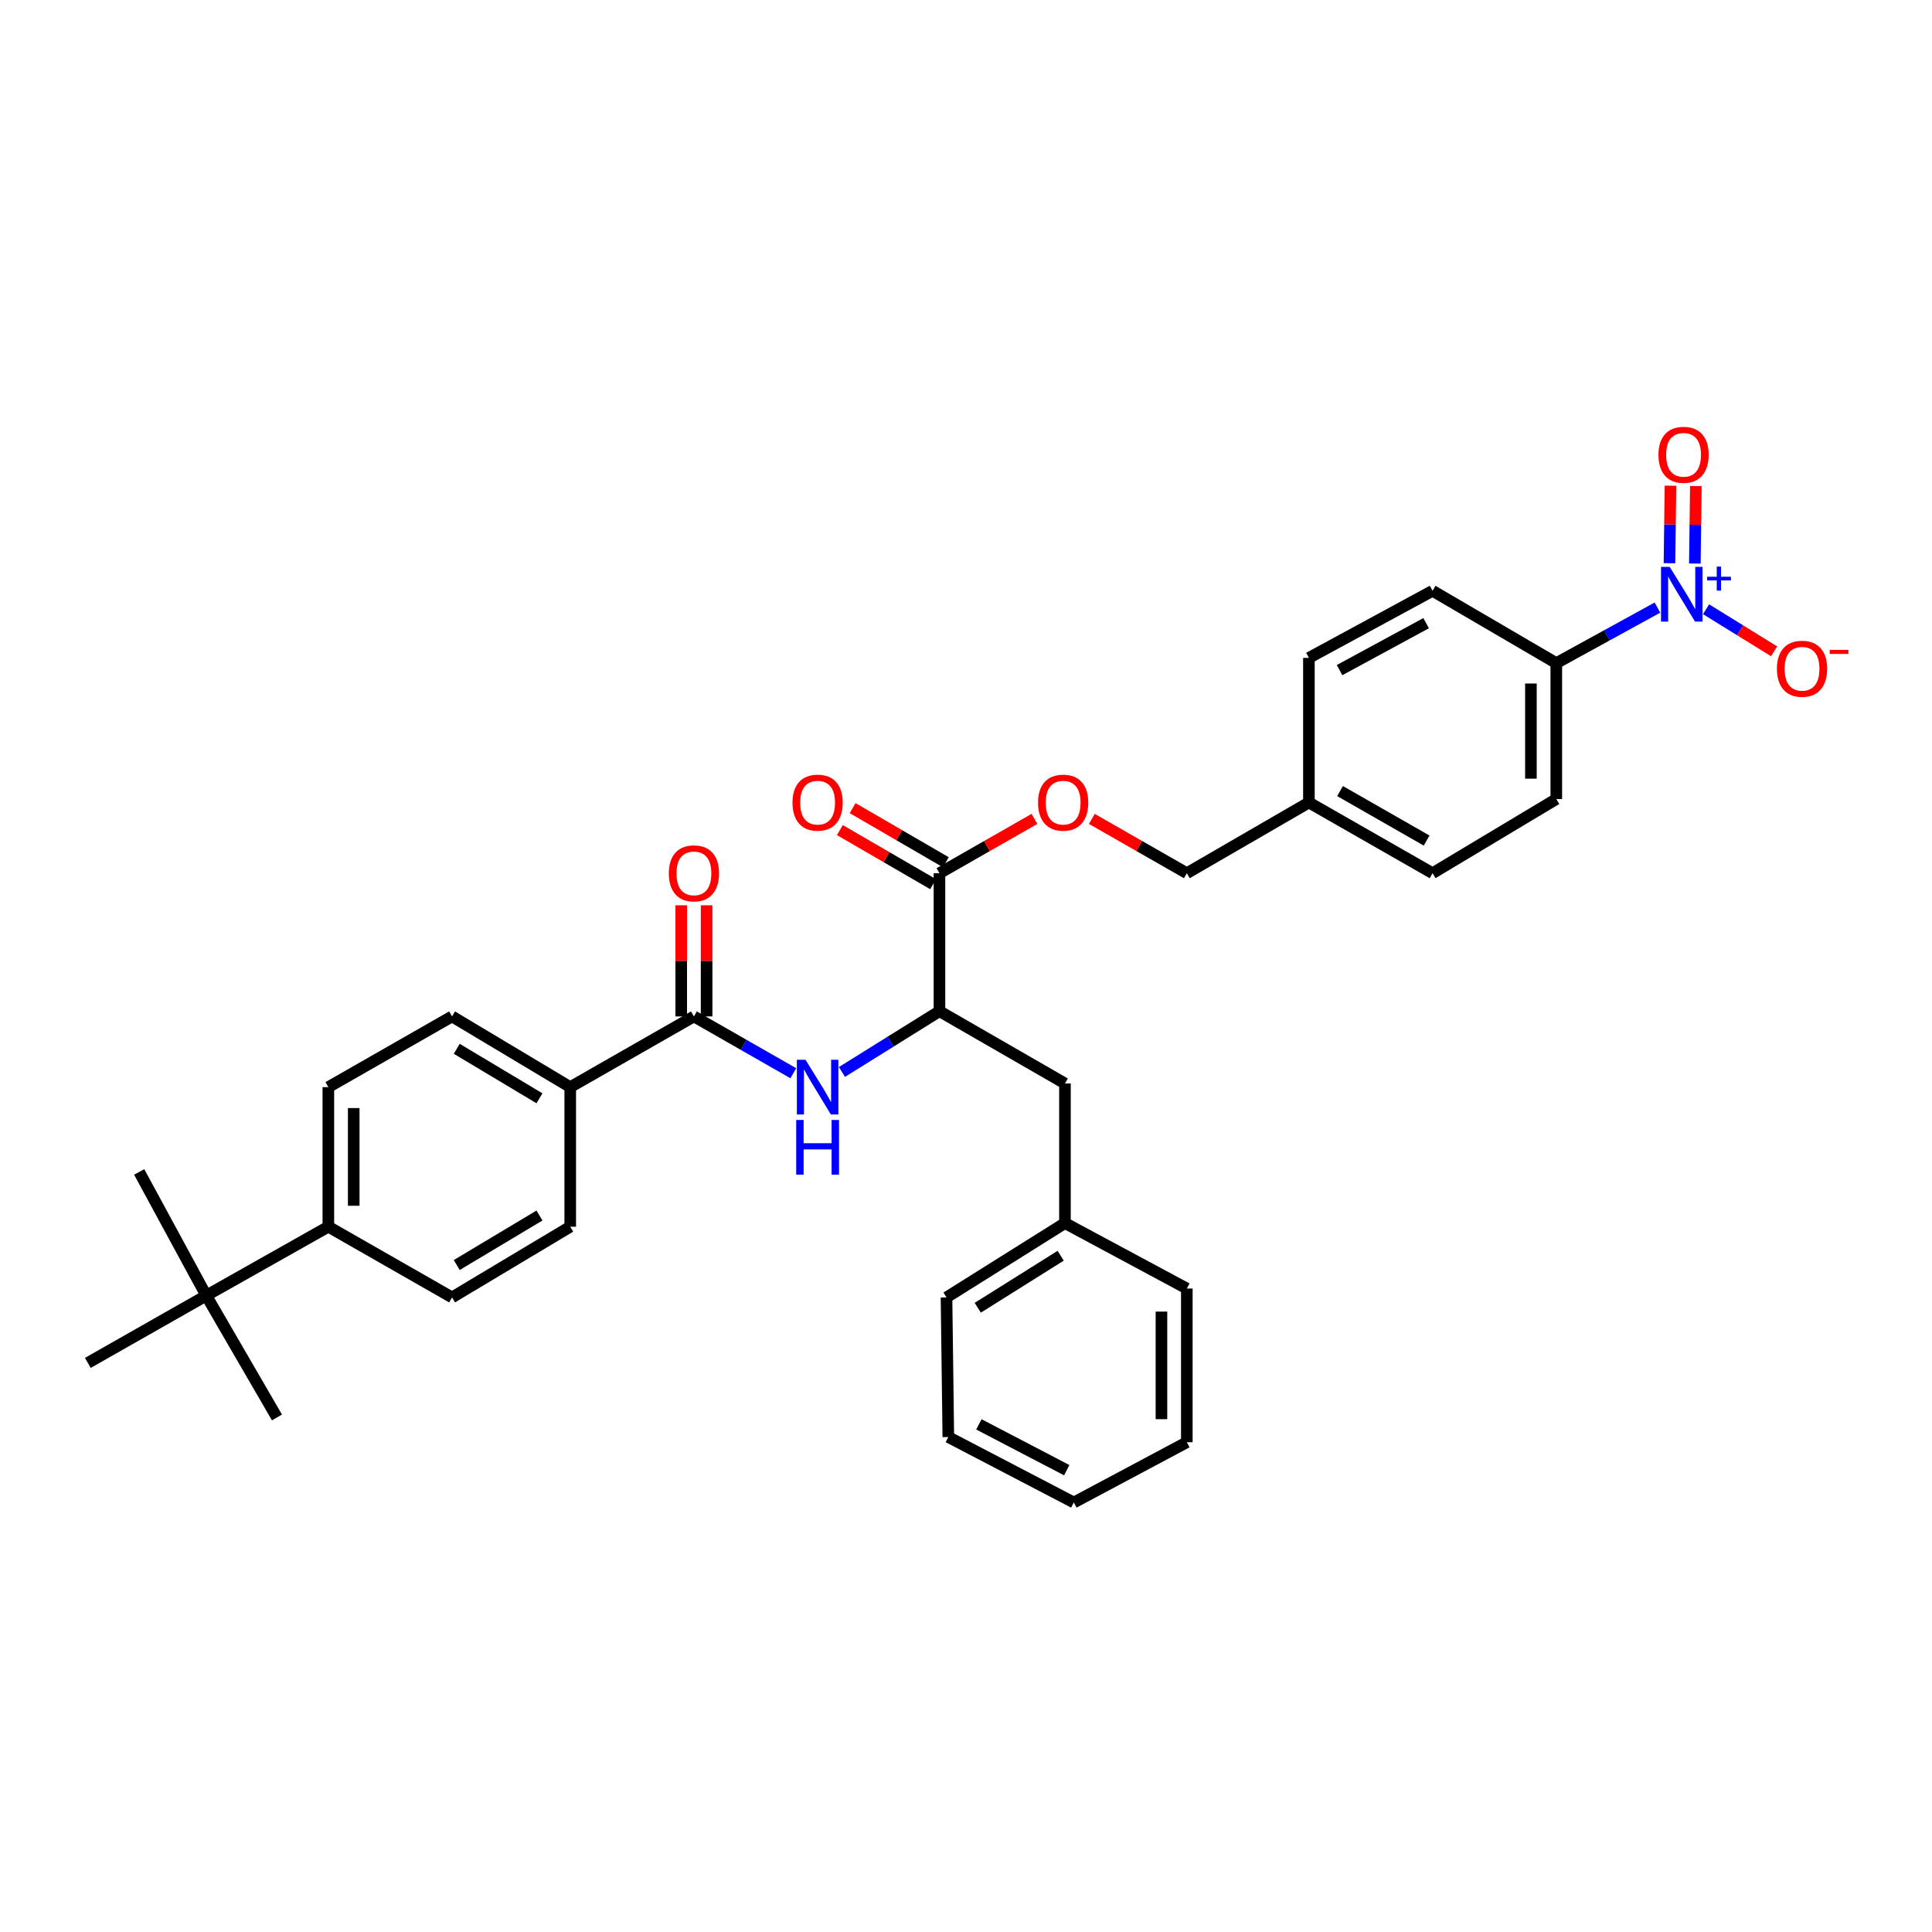 <?xml version='1.0' encoding='iso-8859-1'?>
<svg version='1.1' baseProfile='full'
              xmlns='http://www.w3.org/2000/svg'
                      xmlns:rdkit='http://www.rdkit.org/xml'
                      xmlns:xlink='http://www.w3.org/1999/xlink'
                  xml:space='preserve'
width='1000px' height='1000px' viewBox='0 0 1000 1000'>
<!-- END OF HEADER -->
<rect style='opacity:1.0;fill:#FFFFFF;stroke:none' width='1000' height='1000' x='0' y='0'> </rect>
<path class='bond-4' d='M 857.89,314.486 L 831.712,328.859' style='fill:none;fill-rule:evenodd;stroke:#0000FF;stroke-width:6px;stroke-linecap:butt;stroke-linejoin:miter;stroke-opacity:1' />
<path class='bond-4' d='M 831.712,328.859 L 805.534,343.232' style='fill:none;fill-rule:evenodd;stroke:#000000;stroke-width:6px;stroke-linecap:butt;stroke-linejoin:miter;stroke-opacity:1' />
<path class='bond-5' d='M 883.052,315.345 L 900.662,326.233' style='fill:none;fill-rule:evenodd;stroke:#0000FF;stroke-width:6px;stroke-linecap:butt;stroke-linejoin:miter;stroke-opacity:1' />
<path class='bond-5' d='M 900.662,326.233 L 918.271,337.122' style='fill:none;fill-rule:evenodd;stroke:#FF0000;stroke-width:6px;stroke-linecap:butt;stroke-linejoin:miter;stroke-opacity:1' />
<path class='bond-7' d='M 877.254,291.69 L 877.511,271.631' style='fill:none;fill-rule:evenodd;stroke:#0000FF;stroke-width:6px;stroke-linecap:butt;stroke-linejoin:miter;stroke-opacity:1' />
<path class='bond-7' d='M 877.511,271.631 L 877.768,251.571' style='fill:none;fill-rule:evenodd;stroke:#FF0000;stroke-width:6px;stroke-linecap:butt;stroke-linejoin:miter;stroke-opacity:1' />
<path class='bond-7' d='M 864.121,291.522 L 864.378,271.462' style='fill:none;fill-rule:evenodd;stroke:#0000FF;stroke-width:6px;stroke-linecap:butt;stroke-linejoin:miter;stroke-opacity:1' />
<path class='bond-7' d='M 864.378,271.462 L 864.635,251.403' style='fill:none;fill-rule:evenodd;stroke:#FF0000;stroke-width:6px;stroke-linecap:butt;stroke-linejoin:miter;stroke-opacity:1' />
<path class='bond-0' d='M 359.173,526.097 L 384.893,540.801' style='fill:none;fill-rule:evenodd;stroke:#000000;stroke-width:6px;stroke-linecap:butt;stroke-linejoin:miter;stroke-opacity:1' />
<path class='bond-0' d='M 384.893,540.801 L 410.612,555.504' style='fill:none;fill-rule:evenodd;stroke:#0000FF;stroke-width:6px;stroke-linecap:butt;stroke-linejoin:miter;stroke-opacity:1' />
<path class='bond-6' d='M 359.173,526.097 L 295.151,562.698' style='fill:none;fill-rule:evenodd;stroke:#000000;stroke-width:6px;stroke-linecap:butt;stroke-linejoin:miter;stroke-opacity:1' />
<path class='bond-11' d='M 365.741,526.097 L 365.741,497.34' style='fill:none;fill-rule:evenodd;stroke:#000000;stroke-width:6px;stroke-linecap:butt;stroke-linejoin:miter;stroke-opacity:1' />
<path class='bond-11' d='M 365.741,497.34 L 365.741,468.582' style='fill:none;fill-rule:evenodd;stroke:#FF0000;stroke-width:6px;stroke-linecap:butt;stroke-linejoin:miter;stroke-opacity:1' />
<path class='bond-11' d='M 352.606,526.097 L 352.606,497.34' style='fill:none;fill-rule:evenodd;stroke:#000000;stroke-width:6px;stroke-linecap:butt;stroke-linejoin:miter;stroke-opacity:1' />
<path class='bond-11' d='M 352.606,497.34 L 352.606,468.582' style='fill:none;fill-rule:evenodd;stroke:#FF0000;stroke-width:6px;stroke-linecap:butt;stroke-linejoin:miter;stroke-opacity:1' />
<path class='bond-1' d='M 435.793,554.846 L 461.028,539.118' style='fill:none;fill-rule:evenodd;stroke:#0000FF;stroke-width:6px;stroke-linecap:butt;stroke-linejoin:miter;stroke-opacity:1' />
<path class='bond-1' d='M 461.028,539.118 L 486.262,523.39' style='fill:none;fill-rule:evenodd;stroke:#000000;stroke-width:6px;stroke-linecap:butt;stroke-linejoin:miter;stroke-opacity:1' />
<path class='bond-2' d='M 486.262,451.969 L 510.851,437.912' style='fill:none;fill-rule:evenodd;stroke:#000000;stroke-width:6px;stroke-linecap:butt;stroke-linejoin:miter;stroke-opacity:1' />
<path class='bond-2' d='M 510.851,437.912 L 535.44,423.854' style='fill:none;fill-rule:evenodd;stroke:#FF0000;stroke-width:6px;stroke-linecap:butt;stroke-linejoin:miter;stroke-opacity:1' />
<path class='bond-3' d='M 486.262,451.969 L 486.262,523.39' style='fill:none;fill-rule:evenodd;stroke:#000000;stroke-width:6px;stroke-linecap:butt;stroke-linejoin:miter;stroke-opacity:1' />
<path class='bond-13' d='M 489.558,446.289 L 465.437,432.29' style='fill:none;fill-rule:evenodd;stroke:#000000;stroke-width:6px;stroke-linecap:butt;stroke-linejoin:miter;stroke-opacity:1' />
<path class='bond-13' d='M 465.437,432.29 L 441.315,418.291' style='fill:none;fill-rule:evenodd;stroke:#FF0000;stroke-width:6px;stroke-linecap:butt;stroke-linejoin:miter;stroke-opacity:1' />
<path class='bond-13' d='M 482.966,457.649 L 458.844,443.65' style='fill:none;fill-rule:evenodd;stroke:#000000;stroke-width:6px;stroke-linecap:butt;stroke-linejoin:miter;stroke-opacity:1' />
<path class='bond-13' d='M 458.844,443.65 L 434.722,429.651' style='fill:none;fill-rule:evenodd;stroke:#FF0000;stroke-width:6px;stroke-linecap:butt;stroke-linejoin:miter;stroke-opacity:1' />
<path class='bond-12' d='M 486.262,523.39 L 551.218,560.808' style='fill:none;fill-rule:evenodd;stroke:#000000;stroke-width:6px;stroke-linecap:butt;stroke-linejoin:miter;stroke-opacity:1' />
<path class='bond-18' d='M 805.534,343.232 L 805.534,413.588' style='fill:none;fill-rule:evenodd;stroke:#000000;stroke-width:6px;stroke-linecap:butt;stroke-linejoin:miter;stroke-opacity:1' />
<path class='bond-18' d='M 792.399,353.785 L 792.399,403.035' style='fill:none;fill-rule:evenodd;stroke:#000000;stroke-width:6px;stroke-linecap:butt;stroke-linejoin:miter;stroke-opacity:1' />
<path class='bond-19' d='M 805.534,343.232 L 741.497,305.799' style='fill:none;fill-rule:evenodd;stroke:#000000;stroke-width:6px;stroke-linecap:butt;stroke-linejoin:miter;stroke-opacity:1' />
<path class='bond-14' d='M 295.151,562.698 L 295.151,634.937' style='fill:none;fill-rule:evenodd;stroke:#000000;stroke-width:6px;stroke-linecap:butt;stroke-linejoin:miter;stroke-opacity:1' />
<path class='bond-15' d='M 295.151,562.698 L 233.975,526.097' style='fill:none;fill-rule:evenodd;stroke:#000000;stroke-width:6px;stroke-linecap:butt;stroke-linejoin:miter;stroke-opacity:1' />
<path class='bond-15' d='M 279.232,568.479 L 236.408,542.859' style='fill:none;fill-rule:evenodd;stroke:#000000;stroke-width:6px;stroke-linecap:butt;stroke-linejoin:miter;stroke-opacity:1' />
<path class='bond-8' d='M 565.128,423.855 L 589.713,437.912' style='fill:none;fill-rule:evenodd;stroke:#FF0000;stroke-width:6px;stroke-linecap:butt;stroke-linejoin:miter;stroke-opacity:1' />
<path class='bond-8' d='M 589.713,437.912 L 614.299,451.969' style='fill:none;fill-rule:evenodd;stroke:#000000;stroke-width:6px;stroke-linecap:butt;stroke-linejoin:miter;stroke-opacity:1' />
<path class='bond-9' d='M 106.762,670.596 L 169.953,634.937' style='fill:none;fill-rule:evenodd;stroke:#000000;stroke-width:6px;stroke-linecap:butt;stroke-linejoin:miter;stroke-opacity:1' />
<path class='bond-25' d='M 106.762,670.596 L 143.363,733.677' style='fill:none;fill-rule:evenodd;stroke:#000000;stroke-width:6px;stroke-linecap:butt;stroke-linejoin:miter;stroke-opacity:1' />
<path class='bond-26' d='M 106.762,670.596 L 72.044,606.588' style='fill:none;fill-rule:evenodd;stroke:#000000;stroke-width:6px;stroke-linecap:butt;stroke-linejoin:miter;stroke-opacity:1' />
<path class='bond-27' d='M 106.762,670.596 L 45.455,705.438' style='fill:none;fill-rule:evenodd;stroke:#000000;stroke-width:6px;stroke-linecap:butt;stroke-linejoin:miter;stroke-opacity:1' />
<path class='bond-10' d='M 169.953,634.937 L 169.953,562.698' style='fill:none;fill-rule:evenodd;stroke:#000000;stroke-width:6px;stroke-linecap:butt;stroke-linejoin:miter;stroke-opacity:1' />
<path class='bond-10' d='M 183.087,624.101 L 183.087,573.534' style='fill:none;fill-rule:evenodd;stroke:#000000;stroke-width:6px;stroke-linecap:butt;stroke-linejoin:miter;stroke-opacity:1' />
<path class='bond-35' d='M 169.953,634.937 L 233.975,671.537' style='fill:none;fill-rule:evenodd;stroke:#000000;stroke-width:6px;stroke-linecap:butt;stroke-linejoin:miter;stroke-opacity:1' />
<path class='bond-22' d='M 551.218,560.808 L 551.218,633.069' style='fill:none;fill-rule:evenodd;stroke:#000000;stroke-width:6px;stroke-linecap:butt;stroke-linejoin:miter;stroke-opacity:1' />
<path class='bond-17' d='M 295.151,634.937 L 233.975,671.537' style='fill:none;fill-rule:evenodd;stroke:#000000;stroke-width:6px;stroke-linecap:butt;stroke-linejoin:miter;stroke-opacity:1' />
<path class='bond-17' d='M 279.232,629.156 L 236.408,654.776' style='fill:none;fill-rule:evenodd;stroke:#000000;stroke-width:6px;stroke-linecap:butt;stroke-linejoin:miter;stroke-opacity:1' />
<path class='bond-16' d='M 233.975,526.097 L 169.953,562.698' style='fill:none;fill-rule:evenodd;stroke:#000000;stroke-width:6px;stroke-linecap:butt;stroke-linejoin:miter;stroke-opacity:1' />
<path class='bond-24' d='M 805.534,413.588 L 741.497,451.969' style='fill:none;fill-rule:evenodd;stroke:#000000;stroke-width:6px;stroke-linecap:butt;stroke-linejoin:miter;stroke-opacity:1' />
<path class='bond-23' d='M 741.497,305.799 L 677.489,340.518' style='fill:none;fill-rule:evenodd;stroke:#000000;stroke-width:6px;stroke-linecap:butt;stroke-linejoin:miter;stroke-opacity:1' />
<path class='bond-23' d='M 738.158,322.552 L 693.353,346.855' style='fill:none;fill-rule:evenodd;stroke:#000000;stroke-width:6px;stroke-linecap:butt;stroke-linejoin:miter;stroke-opacity:1' />
<path class='bond-20' d='M 614.299,451.969 L 677.489,415.368' style='fill:none;fill-rule:evenodd;stroke:#000000;stroke-width:6px;stroke-linecap:butt;stroke-linejoin:miter;stroke-opacity:1' />
<path class='bond-21' d='M 677.489,415.368 L 677.489,340.518' style='fill:none;fill-rule:evenodd;stroke:#000000;stroke-width:6px;stroke-linecap:butt;stroke-linejoin:miter;stroke-opacity:1' />
<path class='bond-33' d='M 677.489,415.368 L 741.497,451.969' style='fill:none;fill-rule:evenodd;stroke:#000000;stroke-width:6px;stroke-linecap:butt;stroke-linejoin:miter;stroke-opacity:1' />
<path class='bond-33' d='M 693.61,409.457 L 738.415,435.077' style='fill:none;fill-rule:evenodd;stroke:#000000;stroke-width:6px;stroke-linecap:butt;stroke-linejoin:miter;stroke-opacity:1' />
<path class='bond-28' d='M 551.218,633.069 L 489.91,671.537' style='fill:none;fill-rule:evenodd;stroke:#000000;stroke-width:6px;stroke-linecap:butt;stroke-linejoin:miter;stroke-opacity:1' />
<path class='bond-28' d='M 549.003,649.964 L 506.087,676.892' style='fill:none;fill-rule:evenodd;stroke:#000000;stroke-width:6px;stroke-linecap:butt;stroke-linejoin:miter;stroke-opacity:1' />
<path class='bond-29' d='M 551.218,633.069 L 614.299,666.948' style='fill:none;fill-rule:evenodd;stroke:#000000;stroke-width:6px;stroke-linecap:butt;stroke-linejoin:miter;stroke-opacity:1' />
<path class='bond-31' d='M 489.91,671.537 L 490.852,743.812' style='fill:none;fill-rule:evenodd;stroke:#000000;stroke-width:6px;stroke-linecap:butt;stroke-linejoin:miter;stroke-opacity:1' />
<path class='bond-30' d='M 614.299,666.948 L 614.299,746.497' style='fill:none;fill-rule:evenodd;stroke:#000000;stroke-width:6px;stroke-linecap:butt;stroke-linejoin:miter;stroke-opacity:1' />
<path class='bond-30' d='M 601.165,678.88 L 601.165,734.565' style='fill:none;fill-rule:evenodd;stroke:#000000;stroke-width:6px;stroke-linecap:butt;stroke-linejoin:miter;stroke-opacity:1' />
<path class='bond-32' d='M 614.299,746.497 L 555.808,777.691' style='fill:none;fill-rule:evenodd;stroke:#000000;stroke-width:6px;stroke-linecap:butt;stroke-linejoin:miter;stroke-opacity:1' />
<path class='bond-34' d='M 490.852,743.812 L 555.808,777.691' style='fill:none;fill-rule:evenodd;stroke:#000000;stroke-width:6px;stroke-linecap:butt;stroke-linejoin:miter;stroke-opacity:1' />
<path class='bond-34' d='M 506.669,737.249 L 552.138,760.964' style='fill:none;fill-rule:evenodd;stroke:#000000;stroke-width:6px;stroke-linecap:butt;stroke-linejoin:miter;stroke-opacity:1' />
<path  class='atom-0' d='M 864.223 293.413
L 873.503 308.413
Q 874.423 309.893, 875.903 312.573
Q 877.383 315.253, 877.463 315.413
L 877.463 293.413
L 881.223 293.413
L 881.223 321.733
L 877.343 321.733
L 867.383 305.333
Q 866.223 303.413, 864.983 301.213
Q 863.783 299.013, 863.423 298.333
L 863.423 321.733
L 859.743 321.733
L 859.743 293.413
L 864.223 293.413
' fill='#0000FF'/>
<path  class='atom-0' d='M 883.599 298.517
L 888.588 298.517
L 888.588 293.264
L 890.806 293.264
L 890.806 298.517
L 895.927 298.517
L 895.927 300.418
L 890.806 300.418
L 890.806 305.698
L 888.588 305.698
L 888.588 300.418
L 883.599 300.418
L 883.599 298.517
' fill='#0000FF'/>
<path  class='atom-2' d='M 416.936 548.538
L 426.216 563.538
Q 427.136 565.018, 428.616 567.698
Q 430.096 570.378, 430.176 570.538
L 430.176 548.538
L 433.936 548.538
L 433.936 576.858
L 430.056 576.858
L 420.096 560.458
Q 418.936 558.538, 417.696 556.338
Q 416.496 554.138, 416.136 553.458
L 416.136 576.858
L 412.456 576.858
L 412.456 548.538
L 416.936 548.538
' fill='#0000FF'/>
<path  class='atom-2' d='M 412.116 579.69
L 415.956 579.69
L 415.956 591.73
L 430.436 591.73
L 430.436 579.69
L 434.276 579.69
L 434.276 608.01
L 430.436 608.01
L 430.436 594.93
L 415.956 594.93
L 415.956 608.01
L 412.116 608.01
L 412.116 579.69
' fill='#0000FF'/>
<path  class='atom-6' d='M 919.732 346.143
Q 919.732 339.343, 923.092 335.543
Q 926.452 331.743, 932.732 331.743
Q 939.012 331.743, 942.372 335.543
Q 945.732 339.343, 945.732 346.143
Q 945.732 353.023, 942.332 356.943
Q 938.932 360.823, 932.732 360.823
Q 926.492 360.823, 923.092 356.943
Q 919.732 353.063, 919.732 346.143
M 932.732 357.623
Q 937.052 357.623, 939.372 354.743
Q 941.732 351.823, 941.732 346.143
Q 941.732 340.583, 939.372 337.783
Q 937.052 334.943, 932.732 334.943
Q 928.412 334.943, 926.052 337.743
Q 923.732 340.543, 923.732 346.143
Q 923.732 351.863, 926.052 354.743
Q 928.412 357.623, 932.732 357.623
' fill='#FF0000'/>
<path  class='atom-6' d='M 947.052 336.366
L 956.74 336.366
L 956.74 338.478
L 947.052 338.478
L 947.052 336.366
' fill='#FF0000'/>
<path  class='atom-8' d='M 858.409 235.4
Q 858.409 228.6, 861.769 224.8
Q 865.129 221, 871.409 221
Q 877.689 221, 881.049 224.8
Q 884.409 228.6, 884.409 235.4
Q 884.409 242.28, 881.009 246.2
Q 877.609 250.08, 871.409 250.08
Q 865.169 250.08, 861.769 246.2
Q 858.409 242.32, 858.409 235.4
M 871.409 246.88
Q 875.729 246.88, 878.049 244
Q 880.409 241.08, 880.409 235.4
Q 880.409 229.84, 878.049 227.04
Q 875.729 224.2, 871.409 224.2
Q 867.089 224.2, 864.729 227
Q 862.409 229.8, 862.409 235.4
Q 862.409 241.12, 864.729 244
Q 867.089 246.88, 871.409 246.88
' fill='#FF0000'/>
<path  class='atom-9' d='M 537.284 415.448
Q 537.284 408.648, 540.644 404.848
Q 544.004 401.048, 550.284 401.048
Q 556.564 401.048, 559.924 404.848
Q 563.284 408.648, 563.284 415.448
Q 563.284 422.328, 559.884 426.248
Q 556.484 430.128, 550.284 430.128
Q 544.044 430.128, 540.644 426.248
Q 537.284 422.368, 537.284 415.448
M 550.284 426.928
Q 554.604 426.928, 556.924 424.048
Q 559.284 421.128, 559.284 415.448
Q 559.284 409.888, 556.924 407.088
Q 554.604 404.248, 550.284 404.248
Q 545.964 404.248, 543.604 407.048
Q 541.284 409.848, 541.284 415.448
Q 541.284 421.168, 543.604 424.048
Q 545.964 426.928, 550.284 426.928
' fill='#FF0000'/>
<path  class='atom-12' d='M 346.173 452.049
Q 346.173 445.249, 349.533 441.449
Q 352.893 437.649, 359.173 437.649
Q 365.453 437.649, 368.813 441.449
Q 372.173 445.249, 372.173 452.049
Q 372.173 458.929, 368.773 462.849
Q 365.373 466.729, 359.173 466.729
Q 352.933 466.729, 349.533 462.849
Q 346.173 458.969, 346.173 452.049
M 359.173 463.529
Q 363.493 463.529, 365.813 460.649
Q 368.173 457.729, 368.173 452.049
Q 368.173 446.489, 365.813 443.689
Q 363.493 440.849, 359.173 440.849
Q 354.853 440.849, 352.493 443.649
Q 350.173 446.449, 350.173 452.049
Q 350.173 457.769, 352.493 460.649
Q 354.853 463.529, 359.173 463.529
' fill='#FF0000'/>
<path  class='atom-14' d='M 410.196 415.448
Q 410.196 408.648, 413.556 404.848
Q 416.916 401.048, 423.196 401.048
Q 429.476 401.048, 432.836 404.848
Q 436.196 408.648, 436.196 415.448
Q 436.196 422.328, 432.796 426.248
Q 429.396 430.128, 423.196 430.128
Q 416.956 430.128, 413.556 426.248
Q 410.196 422.368, 410.196 415.448
M 423.196 426.928
Q 427.516 426.928, 429.836 424.048
Q 432.196 421.128, 432.196 415.448
Q 432.196 409.888, 429.836 407.088
Q 427.516 404.248, 423.196 404.248
Q 418.876 404.248, 416.516 407.048
Q 414.196 409.848, 414.196 415.448
Q 414.196 421.168, 416.516 424.048
Q 418.876 426.928, 423.196 426.928
' fill='#FF0000'/>
</svg>
